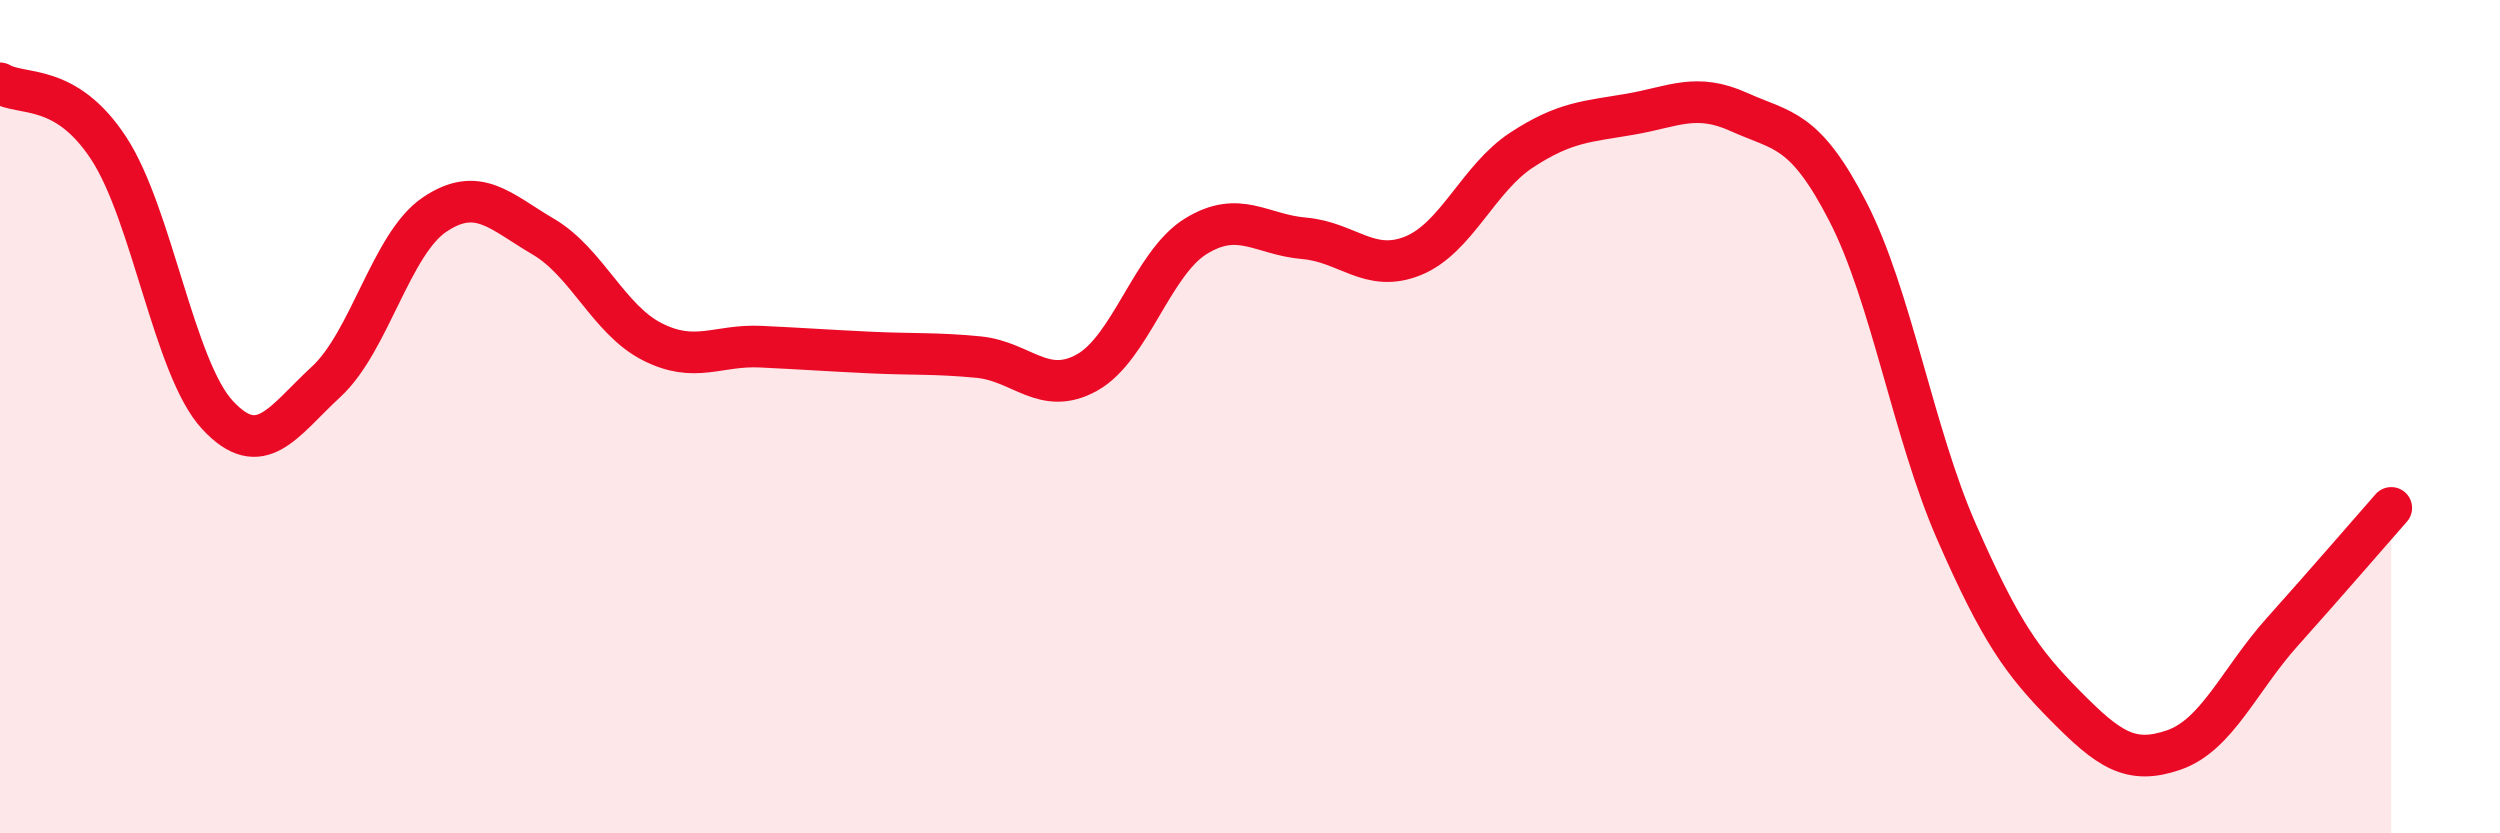 
    <svg width="60" height="20" viewBox="0 0 60 20" xmlns="http://www.w3.org/2000/svg">
      <path
        d="M 0,2 C 0.52,2.31 1.57,1.97 2.61,3.56 C 3.65,5.15 4.18,8.84 5.22,9.96 C 6.26,11.08 6.79,10.12 7.83,9.16 C 8.87,8.2 9.39,5.85 10.43,5.15 C 11.47,4.45 12,5.07 13.04,5.68 C 14.08,6.29 14.61,7.67 15.65,8.2 C 16.69,8.73 17.22,8.27 18.26,8.32 C 19.3,8.37 19.83,8.41 20.87,8.46 C 21.91,8.51 22.44,8.47 23.48,8.57 C 24.52,8.67 25.05,9.52 26.09,8.94 C 27.13,8.36 27.66,6.31 28.7,5.67 C 29.74,5.03 30.26,5.63 31.3,5.72 C 32.34,5.81 32.87,6.56 33.91,6.14 C 34.95,5.72 35.48,4.28 36.52,3.6 C 37.56,2.92 38.09,2.92 39.13,2.74 C 40.17,2.56 40.7,2.22 41.74,2.69 C 42.78,3.16 43.31,3.06 44.35,5.08 C 45.39,7.1 45.92,10.4 46.96,12.77 C 48,15.14 48.53,15.89 49.57,16.94 C 50.61,17.99 51.13,18.36 52.17,18 C 53.21,17.64 53.74,16.32 54.78,15.16 C 55.82,14 56.87,12.78 57.39,12.19L57.39 20L0 20Z"
        fill="#EB0A25"
        opacity="0.1"
        stroke-linecap="round"
        stroke-linejoin="round"
      />
      <path
        d="M 0,2 C 0.52,2.31 1.57,1.97 2.61,3.56 C 3.65,5.15 4.18,8.84 5.22,9.96 C 6.26,11.08 6.79,10.12 7.83,9.16 C 8.87,8.2 9.39,5.85 10.43,5.15 C 11.47,4.45 12,5.07 13.04,5.68 C 14.08,6.29 14.61,7.67 15.65,8.2 C 16.69,8.73 17.22,8.27 18.26,8.32 C 19.3,8.37 19.83,8.41 20.87,8.46 C 21.91,8.51 22.44,8.47 23.48,8.57 C 24.52,8.67 25.05,9.52 26.09,8.94 C 27.13,8.36 27.66,6.31 28.7,5.67 C 29.74,5.03 30.26,5.63 31.3,5.72 C 32.34,5.81 32.87,6.56 33.91,6.14 C 34.95,5.72 35.48,4.28 36.52,3.6 C 37.56,2.92 38.09,2.92 39.13,2.74 C 40.17,2.56 40.7,2.22 41.74,2.69 C 42.78,3.16 43.31,3.06 44.35,5.08 C 45.39,7.1 45.92,10.4 46.96,12.77 C 48,15.14 48.53,15.89 49.57,16.94 C 50.61,17.99 51.13,18.36 52.17,18 C 53.21,17.64 53.74,16.32 54.78,15.16 C 55.82,14 56.87,12.78 57.39,12.19"
        stroke="#EB0A25"
        stroke-width="1"
        fill="none"
        stroke-linecap="round"
        stroke-linejoin="round"
      />
    </svg>
  